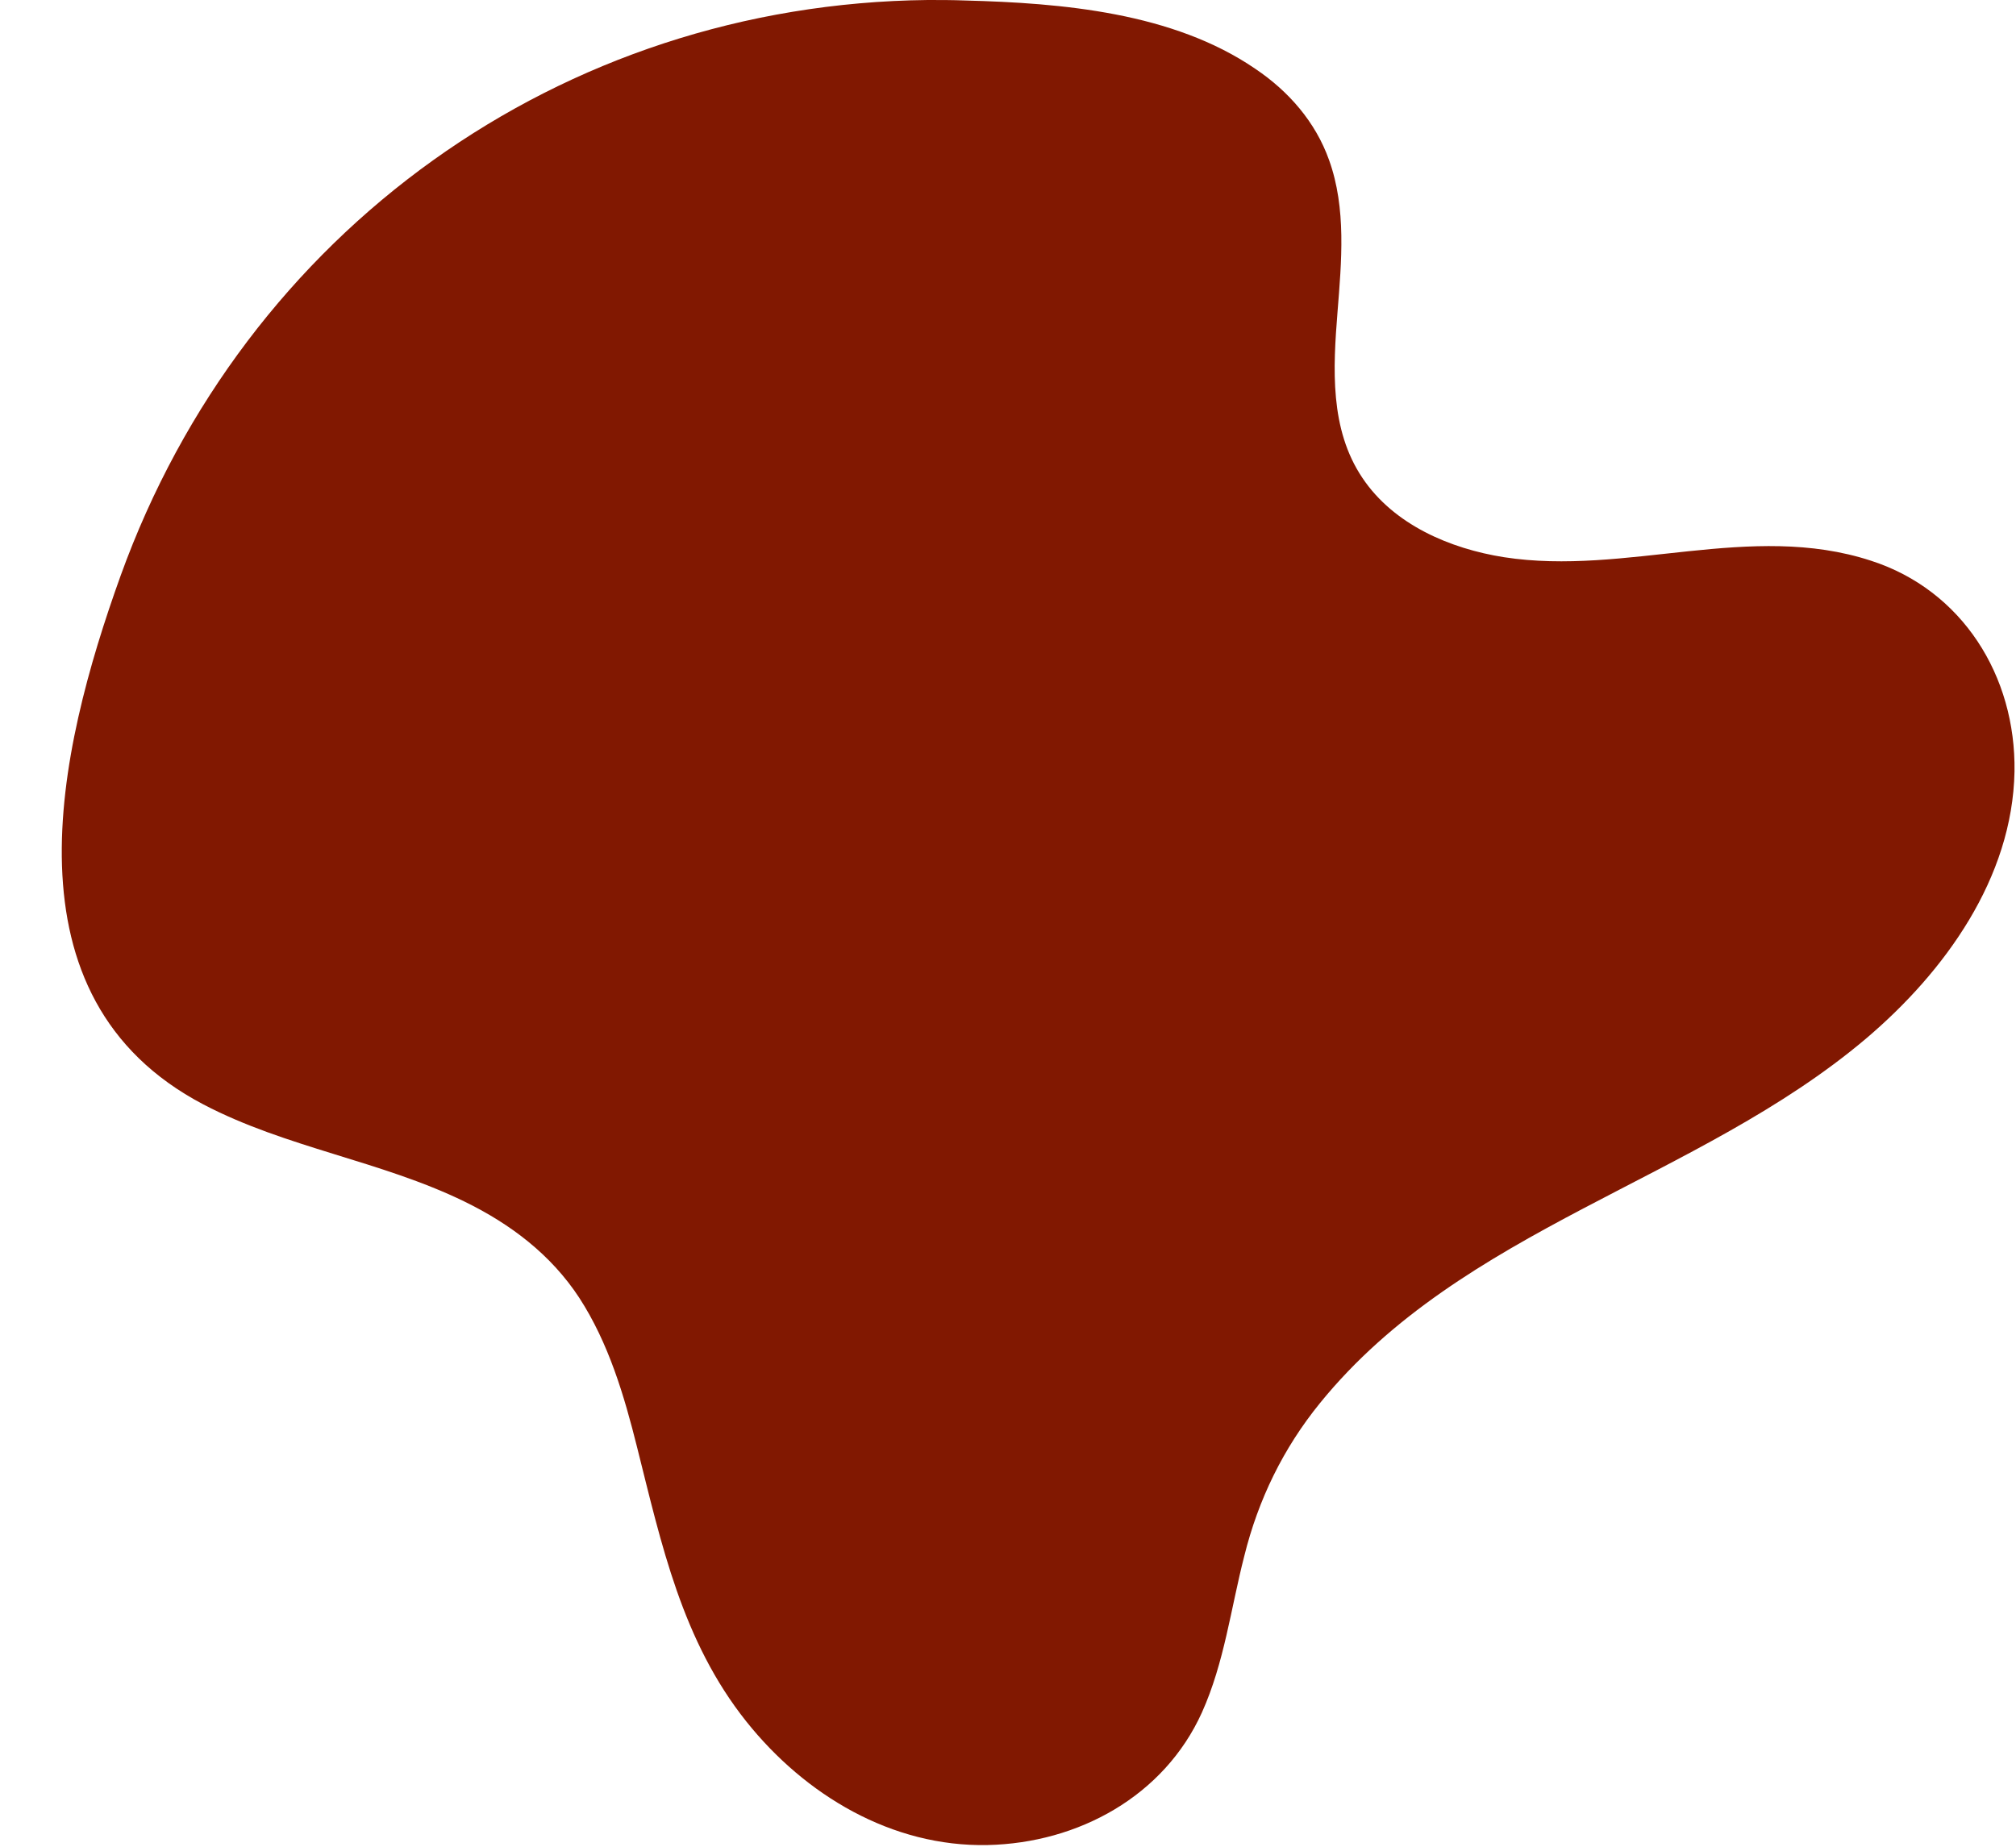 <?xml version="1.0" encoding="UTF-8" standalone="no"?><svg xmlns="http://www.w3.org/2000/svg" xmlns:xlink="http://www.w3.org/1999/xlink" fill="#000000" height="370.6" preserveAspectRatio="xMidYMid meet" version="1" viewBox="-12.4 0.0 404.4 370.6" width="404.4" zoomAndPan="magnify"><g id="change1_1"><path d="M362.9,112.5c-24.2-7.9-49.1,3.1-73.6-0.7c-10.8-1.7-22.1-6.5-28.4-15.9c-6.6-9.8-5.9-22-5-33.3 c0.8-10.1,1.8-20.8-1.7-30.5c-2.7-7.6-8.1-13.8-14.8-18.3C222.9,2.5,200.6,0.6,181.2,0.1c-2.5-0.1-5-0.1-7.5-0.1 C100,0.8,36.7,46.5,11.8,115.5c-12.7,35.3-24.2,84.7,16.6,106.1c16.6,8.7,35.6,11.3,52.4,19.5c9.2,4.5,17.3,10.6,23,19.3 c5.9,9.1,9,19.6,11.6,30c4.9,19.5,9,38.8,21.9,55c11.8,14.8,29.2,25.2,48.4,24.8c18.2-0.4,35.4-9.8,43-26.6 c4.5-10,5.8-20.9,8.5-31.4c2.8-11.3,7.8-21.6,15.2-30.7c28.5-35.1,75.8-44.6,109.5-73.1c15.8-13.4,29.4-32.2,29.8-53.6 C392,135.6,381.2,118.4,362.9,112.5z" fill="#811801"/></g></svg>